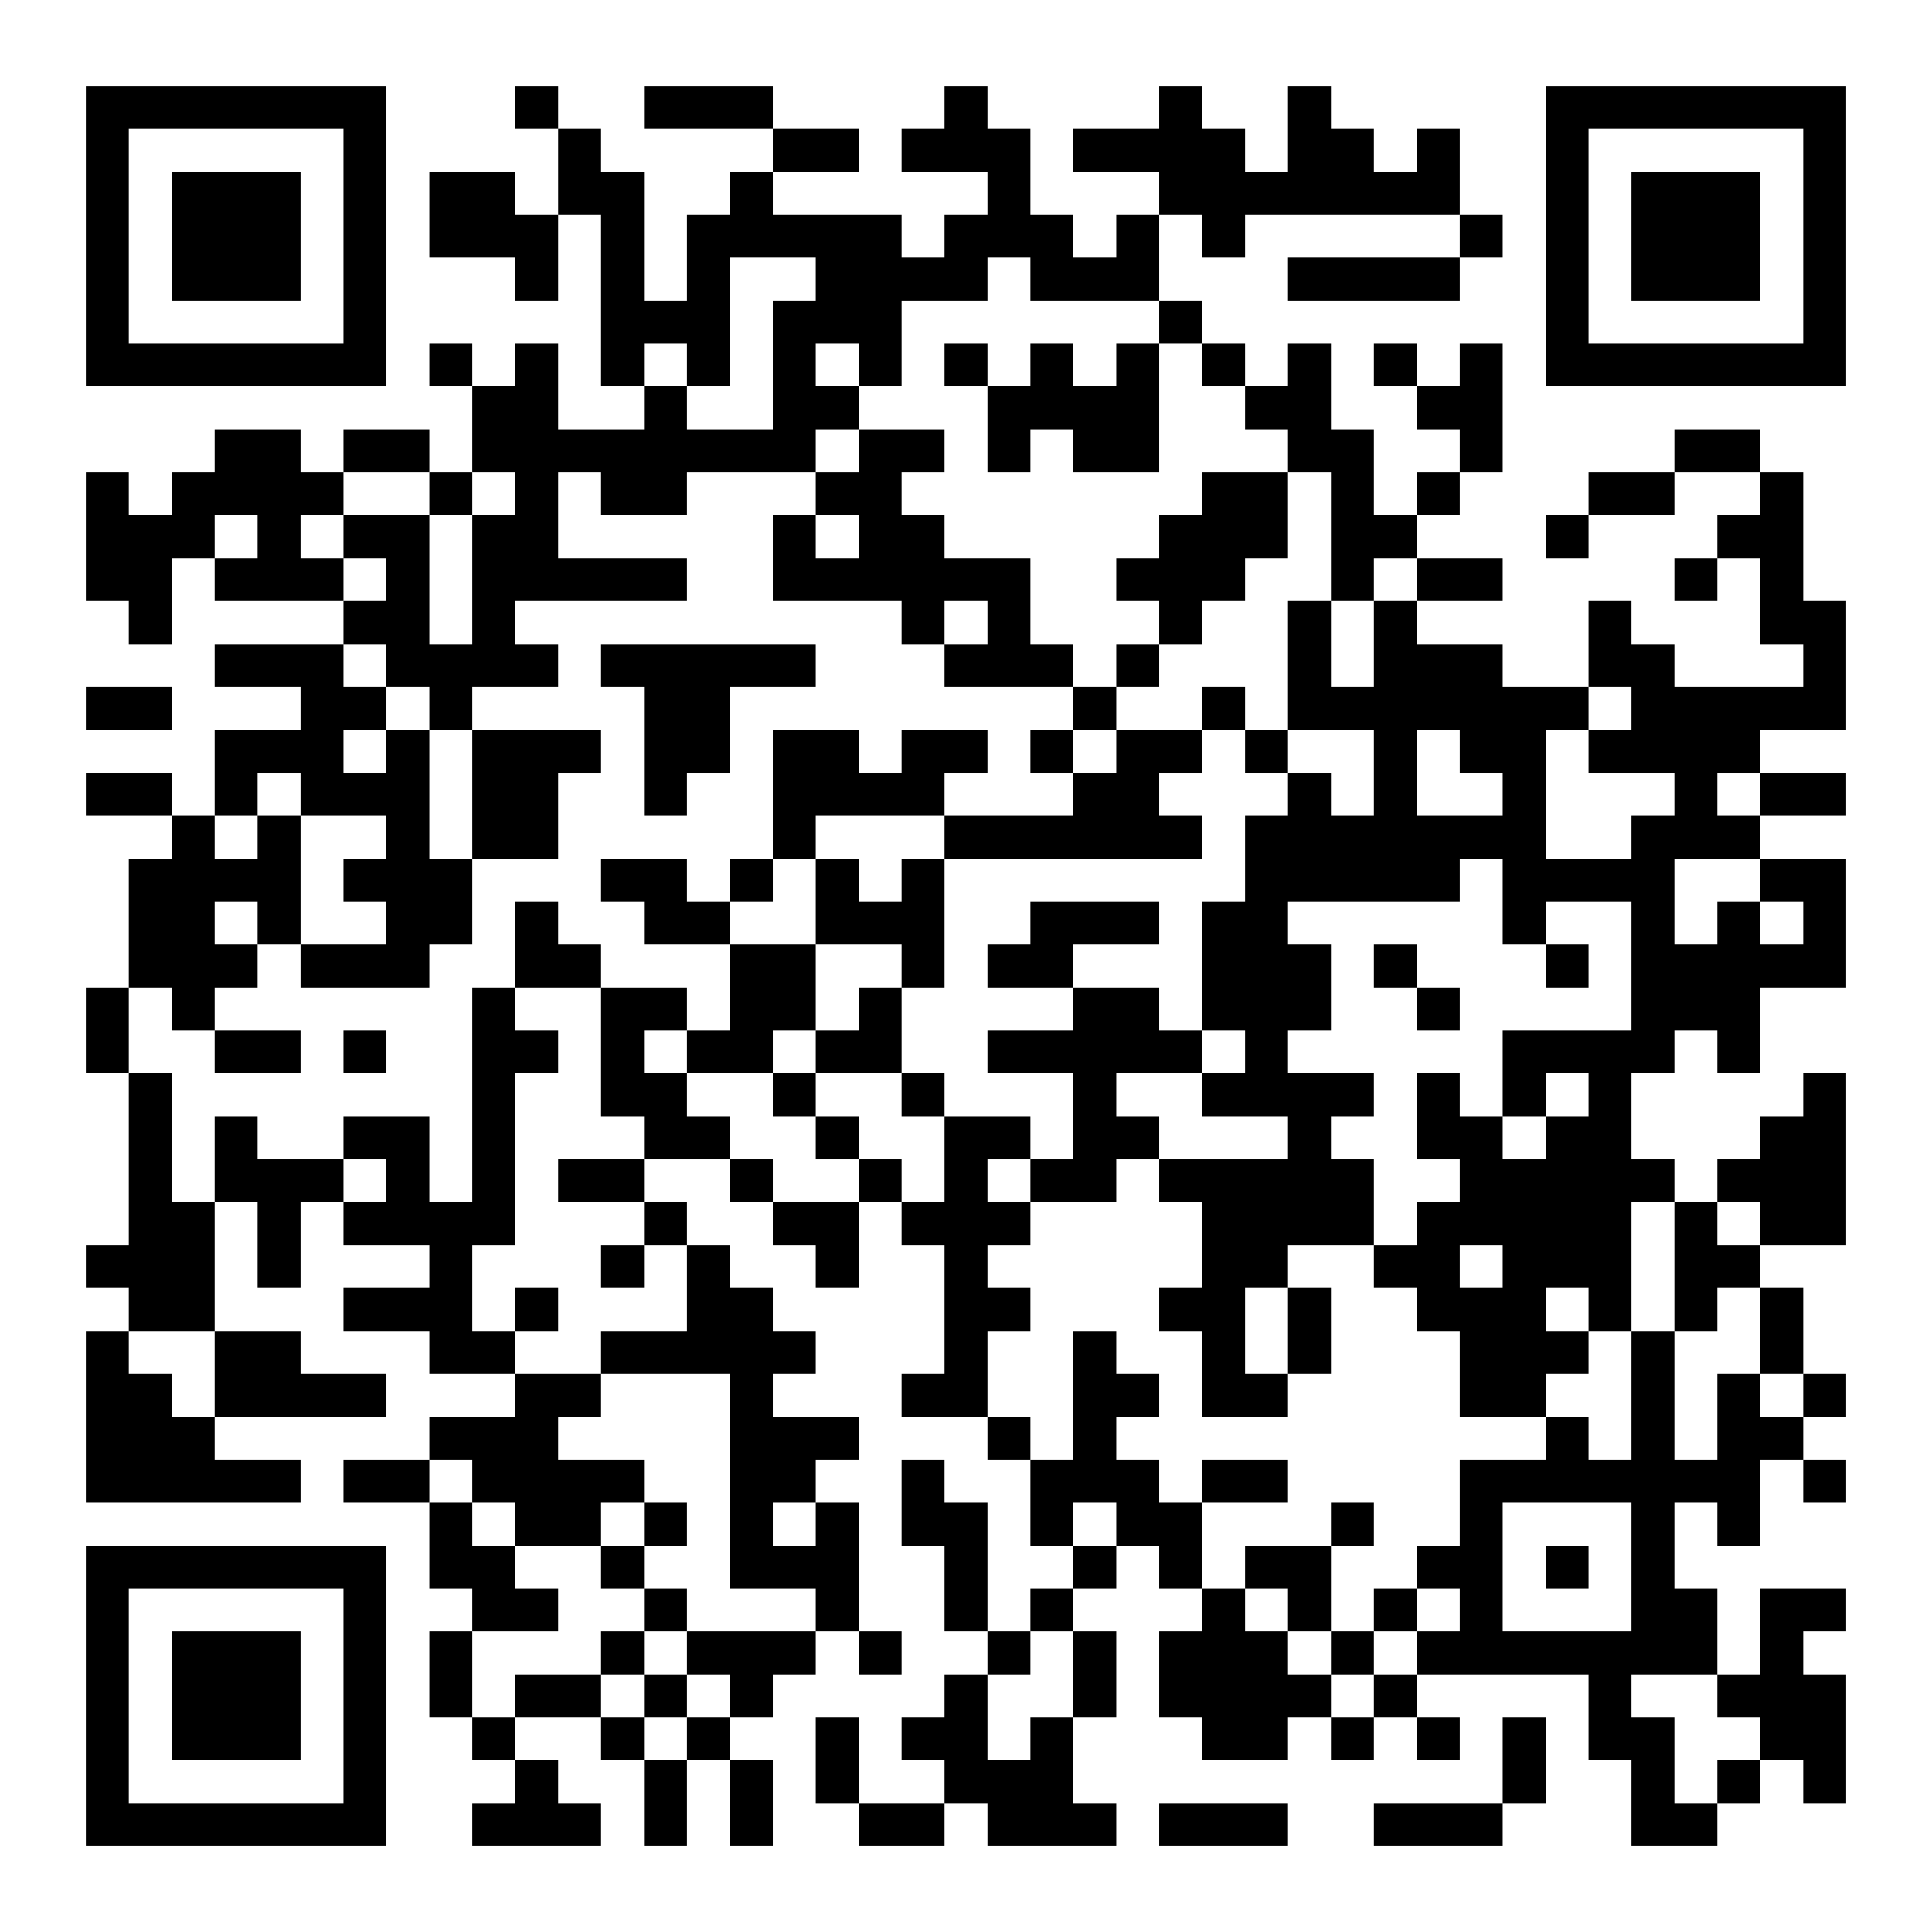 <?xml version="1.0" encoding="UTF-8"?>
<svg xmlns="http://www.w3.org/2000/svg" version="1.1" width="400" height="400" viewBox="0 0 400 400"><rect x="0" y="0" width="400" height="400" fill="#ffffff"/><g transform="scale(8.889)"><g transform="translate(2,2)"><path fill-rule="evenodd" d="M10 0L10 1L11 1L11 3L10 3L10 2L8 2L8 4L10 4L10 5L11 5L11 3L12 3L12 7L13 7L13 8L11 8L11 6L10 6L10 7L9 7L9 6L8 6L8 7L9 7L9 9L8 9L8 8L6 8L6 9L5 9L5 8L3 8L3 9L2 9L2 10L1 10L1 9L0 9L0 12L1 12L1 13L2 13L2 11L3 11L3 12L6 12L6 13L3 13L3 14L5 14L5 15L3 15L3 17L2 17L2 16L0 16L0 17L2 17L2 18L1 18L1 21L0 21L0 23L1 23L1 27L0 27L0 28L1 28L1 29L0 29L0 33L5 33L5 32L3 32L3 31L7 31L7 30L5 30L5 29L3 29L3 26L4 26L4 28L5 28L5 26L6 26L6 27L8 27L8 28L6 28L6 29L8 29L8 30L10 30L10 31L8 31L8 32L6 32L6 33L8 33L8 35L9 35L9 36L8 36L8 38L9 38L9 39L10 39L10 40L9 40L9 41L12 41L12 40L11 40L11 39L10 39L10 38L12 38L12 39L13 39L13 41L14 41L14 39L15 39L15 41L16 41L16 39L15 39L15 38L16 38L16 37L17 37L17 36L18 36L18 37L19 37L19 36L18 36L18 33L17 33L17 32L18 32L18 31L16 31L16 30L17 30L17 29L16 29L16 28L15 28L15 27L14 27L14 26L13 26L13 25L15 25L15 26L16 26L16 27L17 27L17 28L18 28L18 26L19 26L19 27L20 27L20 30L19 30L19 31L21 31L21 32L22 32L22 34L23 34L23 35L22 35L22 36L21 36L21 33L20 33L20 32L19 32L19 34L20 34L20 36L21 36L21 37L20 37L20 38L19 38L19 39L20 39L20 40L18 40L18 38L17 38L17 40L18 40L18 41L20 41L20 40L21 40L21 41L24 41L24 40L23 40L23 38L24 38L24 36L23 36L23 35L24 35L24 34L25 34L25 35L26 35L26 36L25 36L25 38L26 38L26 39L28 39L28 38L29 38L29 39L30 39L30 38L31 38L31 39L32 39L32 38L31 38L31 37L35 37L35 39L36 39L36 41L38 41L38 40L39 40L39 39L40 39L40 40L41 40L41 37L40 37L40 36L41 36L41 35L39 35L39 37L38 37L38 35L37 35L37 33L38 33L38 34L39 34L39 32L40 32L40 33L41 33L41 32L40 32L40 31L41 31L41 30L40 30L40 28L39 28L39 27L41 27L41 23L40 23L40 24L39 24L39 25L38 25L38 26L37 26L37 25L36 25L36 23L37 23L37 22L38 22L38 23L39 23L39 21L41 21L41 18L39 18L39 17L41 17L41 16L39 16L39 15L41 15L41 12L40 12L40 9L39 9L39 8L37 8L37 9L35 9L35 10L34 10L34 11L35 11L35 10L37 10L37 9L39 9L39 10L38 10L38 11L37 11L37 12L38 12L38 11L39 11L39 13L40 13L40 14L37 14L37 13L36 13L36 12L35 12L35 14L33 14L33 13L31 13L31 12L33 12L33 11L31 11L31 10L32 10L32 9L33 9L33 6L32 6L32 7L31 7L31 6L30 6L30 7L31 7L31 8L32 8L32 9L31 9L31 10L30 10L30 8L29 8L29 6L28 6L28 7L27 7L27 6L26 6L26 5L25 5L25 3L26 3L26 4L27 4L27 3L32 3L32 4L28 4L28 5L32 5L32 4L33 4L33 3L32 3L32 1L31 1L31 2L30 2L30 1L29 1L29 0L28 0L28 2L27 2L27 1L26 1L26 0L25 0L25 1L23 1L23 2L25 2L25 3L24 3L24 4L23 4L23 3L22 3L22 1L21 1L21 0L20 0L20 1L19 1L19 2L21 2L21 3L20 3L20 4L19 4L19 3L16 3L16 2L18 2L18 1L16 1L16 0L13 0L13 1L16 1L16 2L15 2L15 3L14 3L14 5L13 5L13 2L12 2L12 1L11 1L11 0ZM15 4L15 7L14 7L14 6L13 6L13 7L14 7L14 8L16 8L16 5L17 5L17 4ZM21 4L21 5L19 5L19 7L18 7L18 6L17 6L17 7L18 7L18 8L17 8L17 9L14 9L14 10L12 10L12 9L11 9L11 11L14 11L14 12L10 12L10 13L11 13L11 14L9 14L9 15L8 15L8 14L7 14L7 13L6 13L6 14L7 14L7 15L6 15L6 16L7 16L7 15L8 15L8 18L9 18L9 20L8 20L8 21L5 21L5 20L7 20L7 19L6 19L6 18L7 18L7 17L5 17L5 16L4 16L4 17L3 17L3 18L4 18L4 17L5 17L5 20L4 20L4 19L3 19L3 20L4 20L4 21L3 21L3 22L2 22L2 21L1 21L1 23L2 23L2 26L3 26L3 24L4 24L4 25L6 25L6 26L7 26L7 25L6 25L6 24L8 24L8 26L9 26L9 21L10 21L10 22L11 22L11 23L10 23L10 27L9 27L9 29L10 29L10 30L12 30L12 31L11 31L11 32L13 32L13 33L12 33L12 34L10 34L10 33L9 33L9 32L8 32L8 33L9 33L9 34L10 34L10 35L11 35L11 36L9 36L9 38L10 38L10 37L12 37L12 38L13 38L13 39L14 39L14 38L15 38L15 37L14 37L14 36L17 36L17 35L15 35L15 30L12 30L12 29L14 29L14 27L13 27L13 26L11 26L11 25L13 25L13 24L12 24L12 21L14 21L14 22L13 22L13 23L14 23L14 24L15 24L15 25L16 25L16 26L18 26L18 25L19 25L19 26L20 26L20 24L22 24L22 25L21 25L21 26L22 26L22 27L21 27L21 28L22 28L22 29L21 29L21 31L22 31L22 32L23 32L23 29L24 29L24 30L25 30L25 31L24 31L24 32L25 32L25 33L26 33L26 35L27 35L27 36L28 36L28 37L29 37L29 38L30 38L30 37L31 37L31 36L32 36L32 35L31 35L31 34L32 34L32 32L34 32L34 31L35 31L35 32L36 32L36 29L37 29L37 32L38 32L38 30L39 30L39 31L40 31L40 30L39 30L39 28L38 28L38 29L37 29L37 26L36 26L36 29L35 29L35 28L34 28L34 29L35 29L35 30L34 30L34 31L32 31L32 29L31 29L31 28L30 28L30 27L31 27L31 26L32 26L32 25L31 25L31 23L32 23L32 24L33 24L33 25L34 25L34 24L35 24L35 23L34 23L34 24L33 24L33 22L36 22L36 19L34 19L34 20L33 20L33 18L32 18L32 19L28 19L28 20L29 20L29 22L28 22L28 23L30 23L30 24L29 24L29 25L30 25L30 27L28 27L28 28L27 28L27 30L28 30L28 31L26 31L26 29L25 29L25 28L26 28L26 26L25 26L25 25L28 25L28 24L26 24L26 23L27 23L27 22L26 22L26 19L27 19L27 17L28 17L28 16L29 16L29 17L30 17L30 15L28 15L28 12L29 12L29 14L30 14L30 12L31 12L31 11L30 11L30 12L29 12L29 9L28 9L28 8L27 8L27 7L26 7L26 6L25 6L25 5L22 5L22 4ZM20 6L20 7L21 7L21 9L22 9L22 8L23 8L23 9L25 9L25 6L24 6L24 7L23 7L23 6L22 6L22 7L21 7L21 6ZM18 8L18 9L17 9L17 10L16 10L16 12L19 12L19 13L20 13L20 14L23 14L23 15L22 15L22 16L23 16L23 17L20 17L20 16L21 16L21 15L19 15L19 16L18 16L18 15L16 15L16 18L15 18L15 19L14 19L14 18L12 18L12 19L13 19L13 20L15 20L15 22L14 22L14 23L16 23L16 24L17 24L17 25L18 25L18 24L17 24L17 23L19 23L19 24L20 24L20 23L19 23L19 21L20 21L20 18L26 18L26 17L25 17L25 16L26 16L26 15L27 15L27 16L28 16L28 15L27 15L27 14L26 14L26 15L24 15L24 14L25 14L25 13L26 13L26 12L27 12L27 11L28 11L28 9L26 9L26 10L25 10L25 11L24 11L24 12L25 12L25 13L24 13L24 14L23 14L23 13L22 13L22 11L20 11L20 10L19 10L19 9L20 9L20 8ZM6 9L6 10L5 10L5 11L6 11L6 12L7 12L7 11L6 11L6 10L8 10L8 13L9 13L9 10L10 10L10 9L9 9L9 10L8 10L8 9ZM3 10L3 11L4 11L4 10ZM17 10L17 11L18 11L18 10ZM20 12L20 13L21 13L21 12ZM12 13L12 14L13 14L13 17L14 17L14 16L15 16L15 14L17 14L17 13ZM0 14L0 15L2 15L2 14ZM35 14L35 15L34 15L34 18L36 18L36 17L37 17L37 16L35 16L35 15L36 15L36 14ZM9 15L9 18L11 18L11 16L12 16L12 15ZM23 15L23 16L24 16L24 15ZM31 15L31 17L33 17L33 16L32 16L32 15ZM38 16L38 17L39 17L39 16ZM17 17L17 18L16 18L16 19L15 19L15 20L17 20L17 22L16 22L16 23L17 23L17 22L18 22L18 21L19 21L19 20L17 20L17 18L18 18L18 19L19 19L19 18L20 18L20 17ZM37 18L37 20L38 20L38 19L39 19L39 20L40 20L40 19L39 19L39 18ZM10 19L10 21L12 21L12 20L11 20L11 19ZM22 19L22 20L21 20L21 21L23 21L23 22L21 22L21 23L23 23L23 25L22 25L22 26L24 26L24 25L25 25L25 24L24 24L24 23L26 23L26 22L25 22L25 21L23 21L23 20L25 20L25 19ZM30 20L30 21L31 21L31 22L32 22L32 21L31 21L31 20ZM34 20L34 21L35 21L35 20ZM3 22L3 23L5 23L5 22ZM6 22L6 23L7 23L7 22ZM38 26L38 27L39 27L39 26ZM12 27L12 28L13 28L13 27ZM32 27L32 28L33 28L33 27ZM10 28L10 29L11 29L11 28ZM28 28L28 30L29 30L29 28ZM1 29L1 30L2 30L2 31L3 31L3 29ZM26 32L26 33L28 33L28 32ZM13 33L13 34L12 34L12 35L13 35L13 36L12 36L12 37L13 37L13 38L14 38L14 37L13 37L13 36L14 36L14 35L13 35L13 34L14 34L14 33ZM16 33L16 34L17 34L17 33ZM23 33L23 34L24 34L24 33ZM29 33L29 34L27 34L27 35L28 35L28 36L29 36L29 37L30 37L30 36L31 36L31 35L30 35L30 36L29 36L29 34L30 34L30 33ZM33 33L33 36L36 36L36 33ZM34 34L34 35L35 35L35 34ZM22 36L22 37L21 37L21 39L22 39L22 38L23 38L23 36ZM36 37L36 38L37 38L37 40L38 40L38 39L39 39L39 38L38 38L38 37ZM33 38L33 40L30 40L30 41L33 41L33 40L34 40L34 38ZM25 40L25 41L28 41L28 40ZM0 0L0 7L7 7L7 0ZM1 1L1 6L6 6L6 1ZM2 2L2 5L5 5L5 2ZM34 0L34 7L41 7L41 0ZM35 1L35 6L40 6L40 1ZM36 2L36 5L39 5L39 2ZM0 34L0 41L7 41L7 34ZM1 35L1 40L6 40L6 35ZM2 36L2 39L5 39L5 36Z" fill="#000000"/></g></g></svg>
